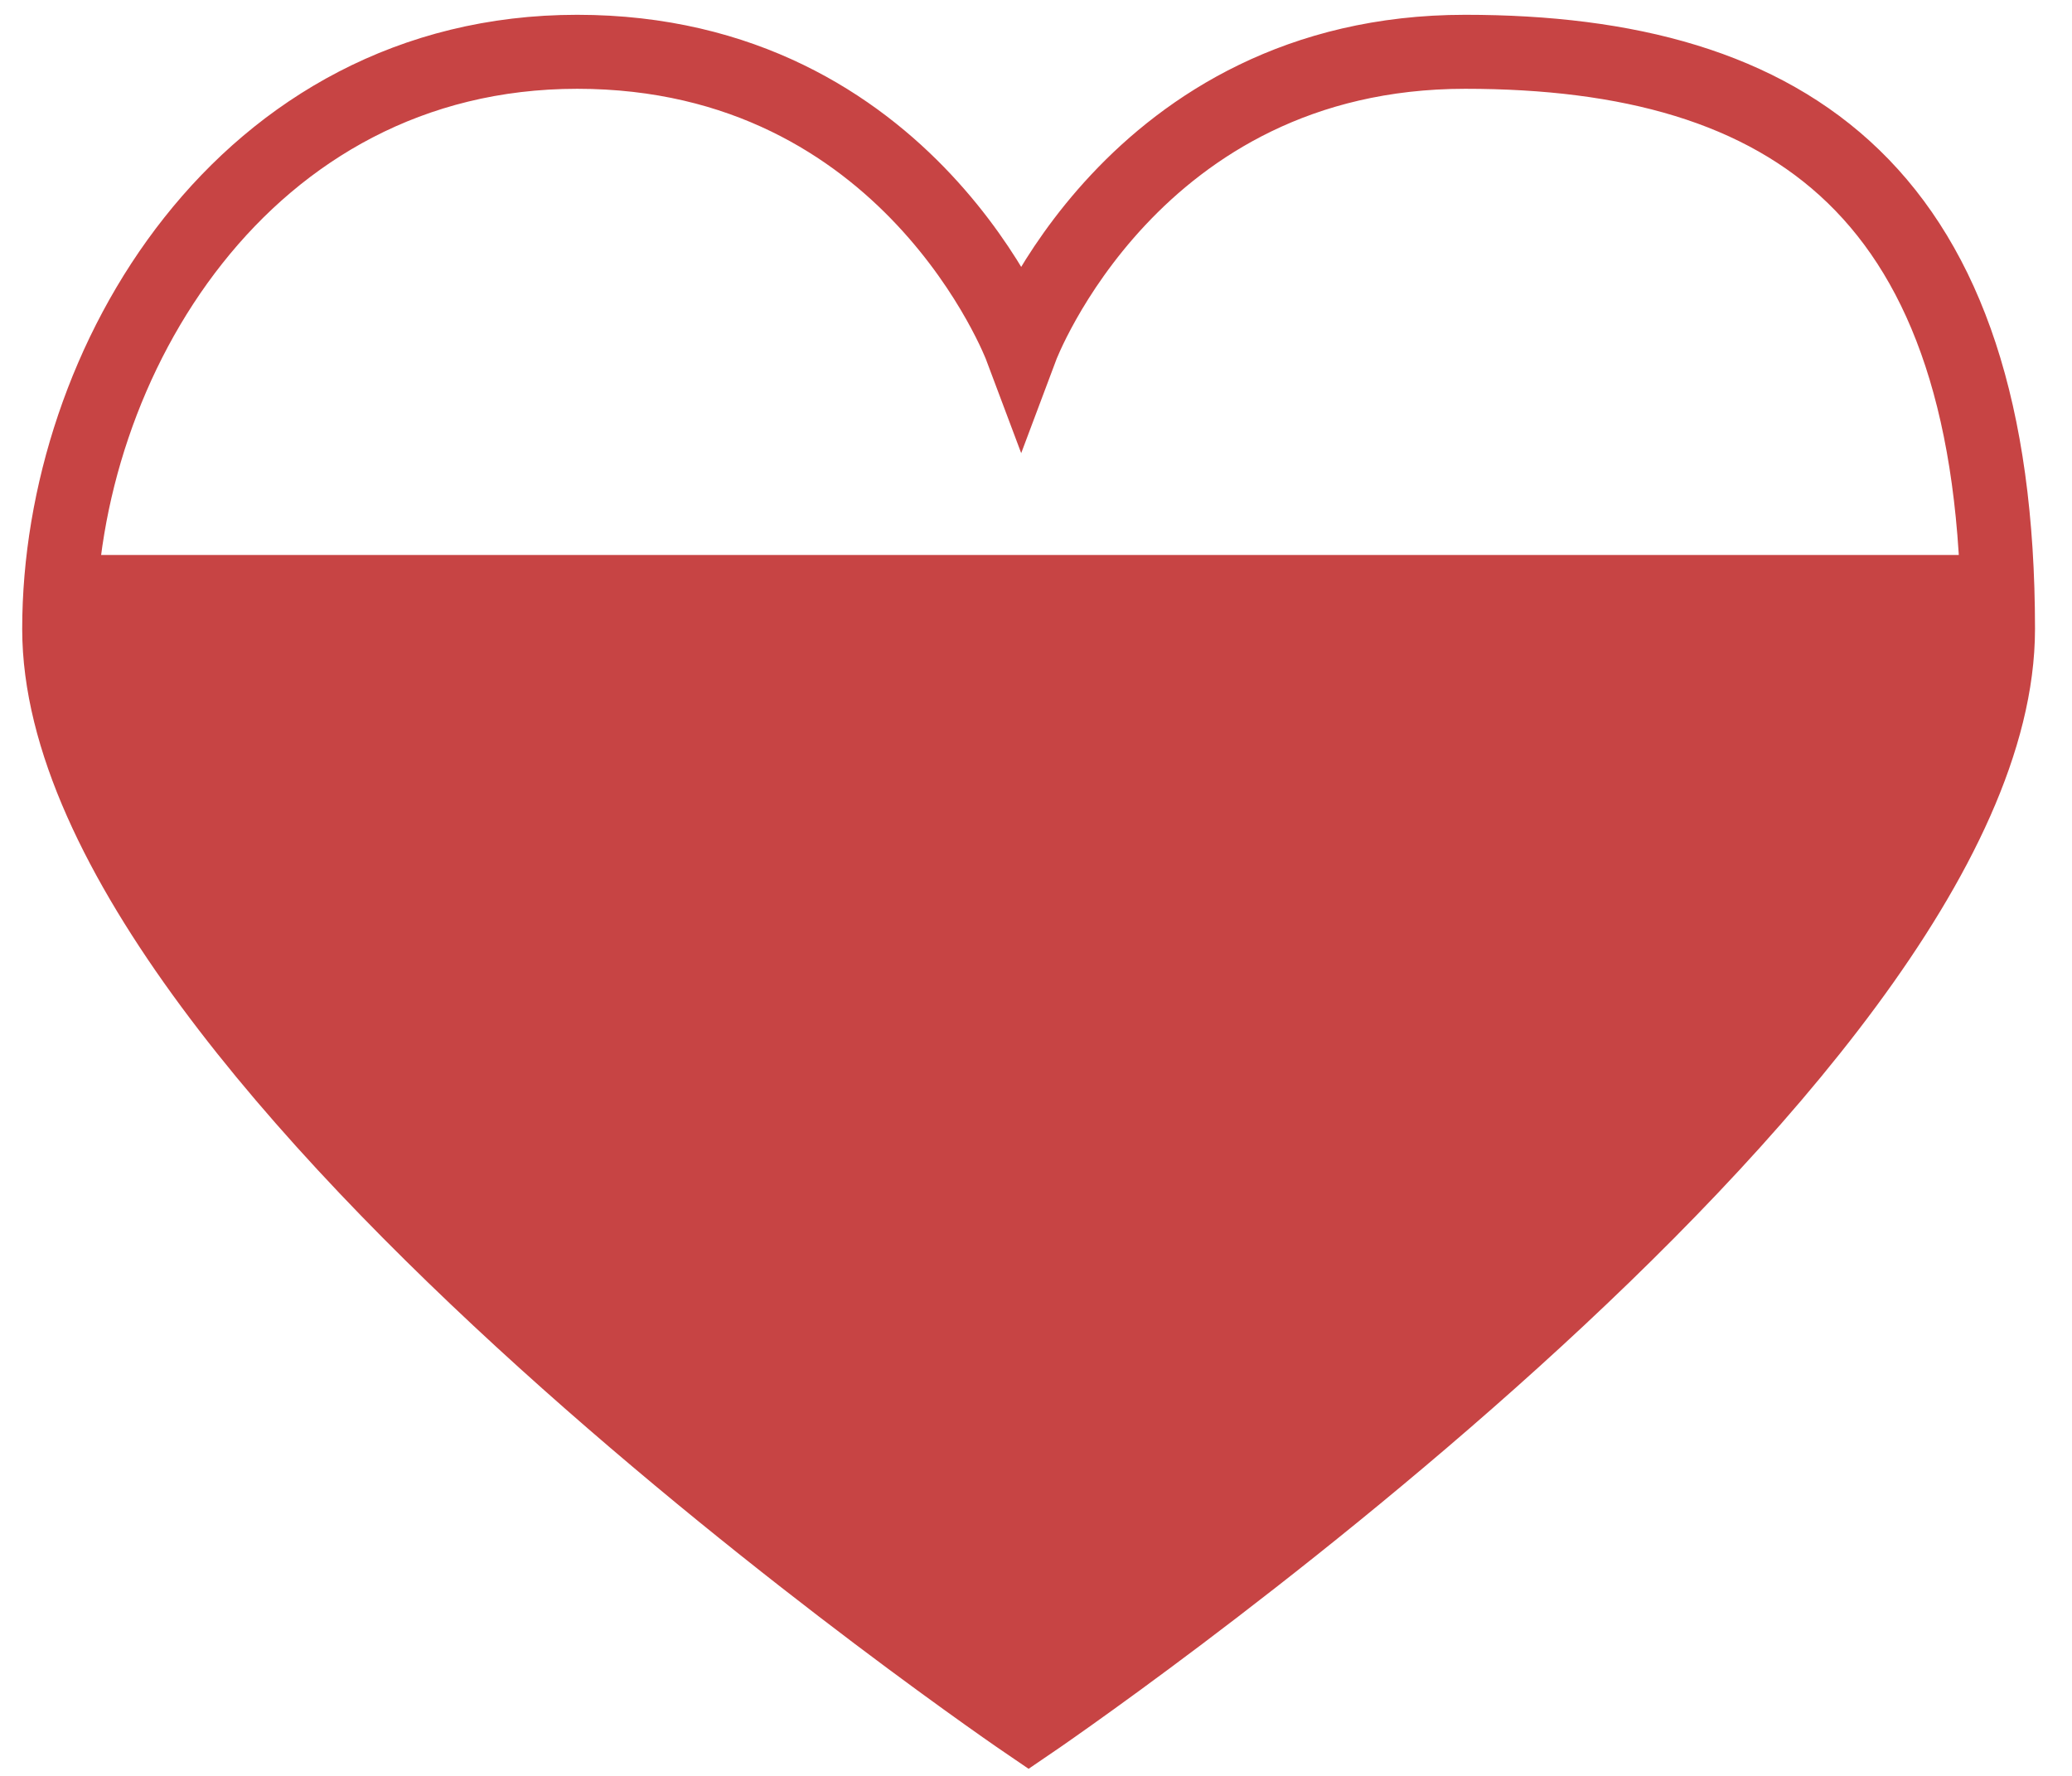 <?xml version="1.0" encoding="UTF-8"?> <svg xmlns="http://www.w3.org/2000/svg" width="28" height="24" viewBox="0 0 28 24" fill="none"><g clip-path="url(#clip0_1552_17519)"><path d="M19.8 0.7C15.3 0.7 13.8 4.7 13.8 4.7C13.8 4.7 12.3 0.7 7.8 0.7C3.3 0.7 0.8 4.9 0.8 8.5C0.8 14.4 13.9 23.3 13.9 23.3C13.9 23.3 27 14.4 27 8.5C27 2.6 24.2 0.7 19.8 0.7Z" stroke="#C74444" stroke-miterlimit="10"></path><path d="M0.7 8.4C0.7 14.3 13.9 23.3 13.9 23.3C13.9 23.3 27.1 14.3 27.1 8.4C27.1 2.5 27.1 7.8 27.1 7.5H0.7C0.7 7.8 0.7 8.1 0.7 8.4Z" fill="#C74444"></path></g><defs><clipPath id="clip0_1552_17519"><rect width="27.8" height="24" fill="white"></rect></clipPath></defs></svg> 